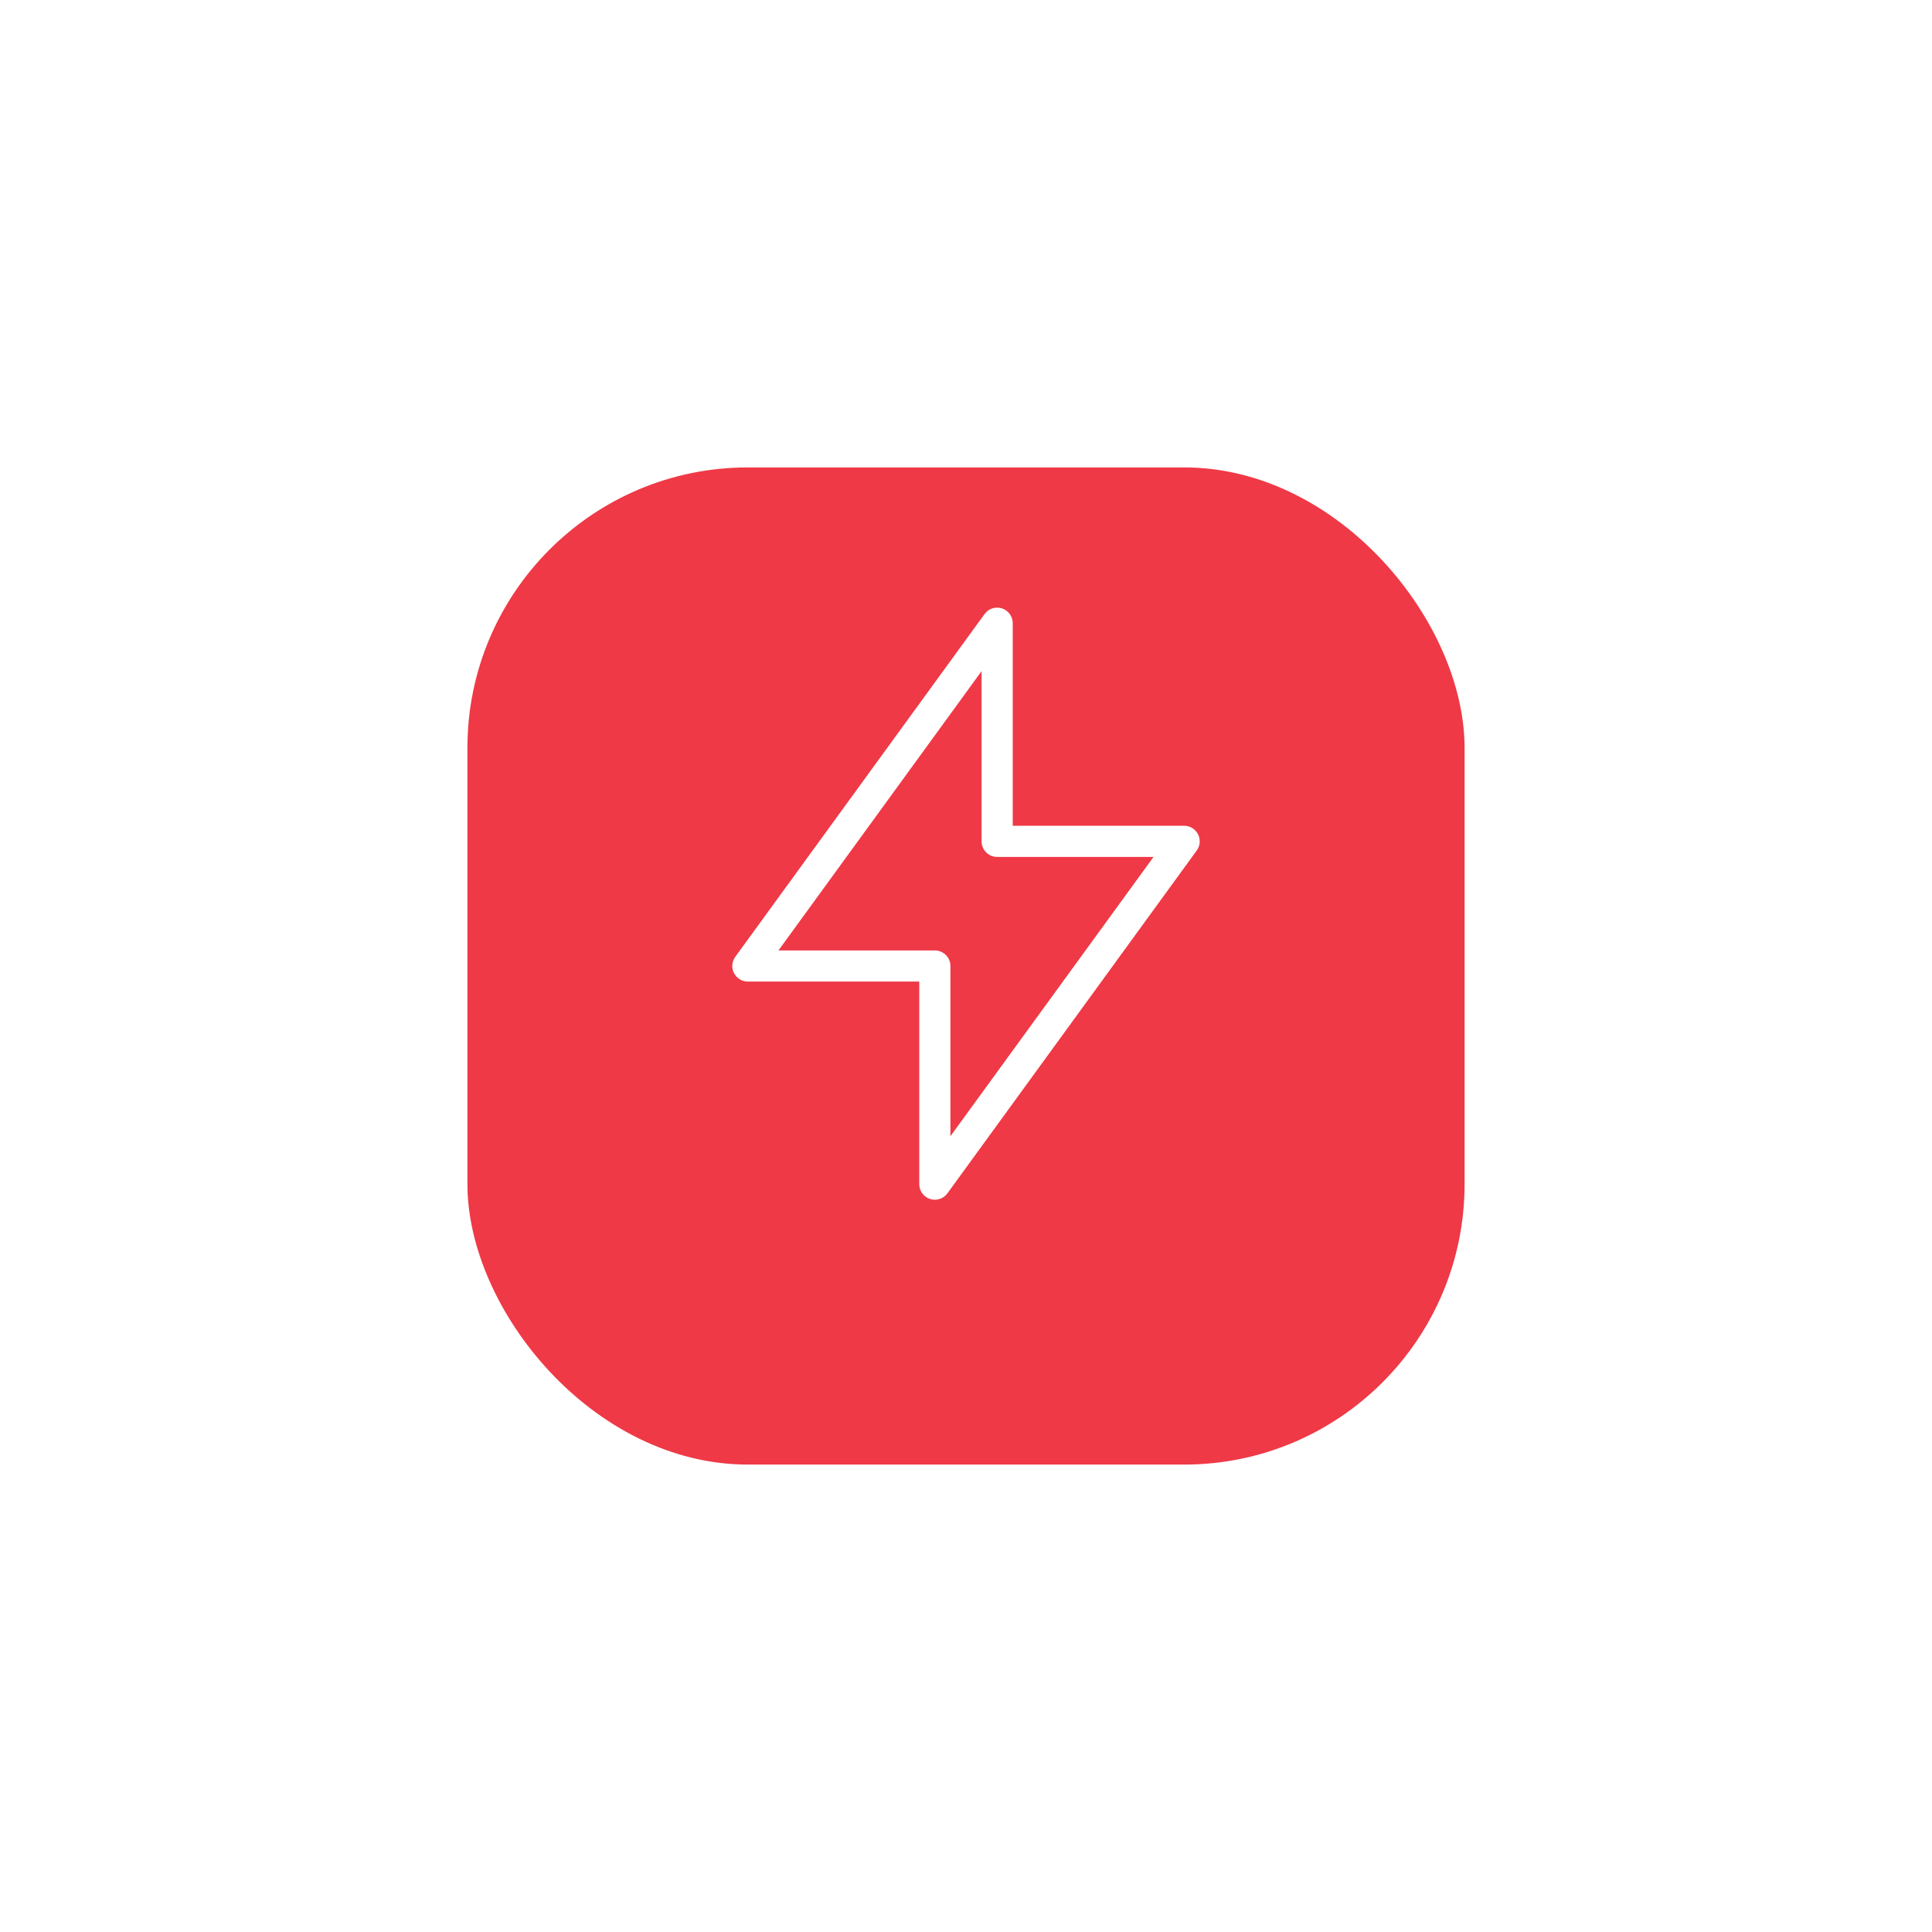 <?xml version="1.0" encoding="UTF-8"?> <svg xmlns="http://www.w3.org/2000/svg" width="124" height="124" viewBox="0 0 124 124" fill="none"><g filter="url(#filter0_d_1_1263)"><rect x="30" y="26" width="64" height="64" rx="18" fill="#EF3946"></rect></g><path d="M64 40V54H76L60 76V62H48L64 40Z" stroke="white" stroke-width="2" stroke-linecap="round" stroke-linejoin="round"></path><defs><filter id="filter0_d_1_1263" x="0.6" y="0.6" width="122.8" height="122.8" filterUnits="userSpaceOnUse" color-interpolation-filters="sRGB"><feFlood flood-opacity="0" result="BackgroundImageFix"></feFlood><feColorMatrix in="SourceAlpha" type="matrix" values="0 0 0 0 0 0 0 0 0 0 0 0 0 0 0 0 0 0 127 0" result="hardAlpha"></feColorMatrix><feOffset dy="4"></feOffset><feGaussianBlur stdDeviation="14.7"></feGaussianBlur><feComposite in2="hardAlpha" operator="out"></feComposite><feColorMatrix type="matrix" values="0 0 0 0 0.937 0 0 0 0 0.224 0 0 0 0 0.275 0 0 0 0.49 0"></feColorMatrix><feBlend mode="normal" in2="BackgroundImageFix" result="effect1_dropShadow_1_1263"></feBlend><feBlend mode="normal" in="SourceGraphic" in2="effect1_dropShadow_1_1263" result="shape"></feBlend></filter></defs></svg> 